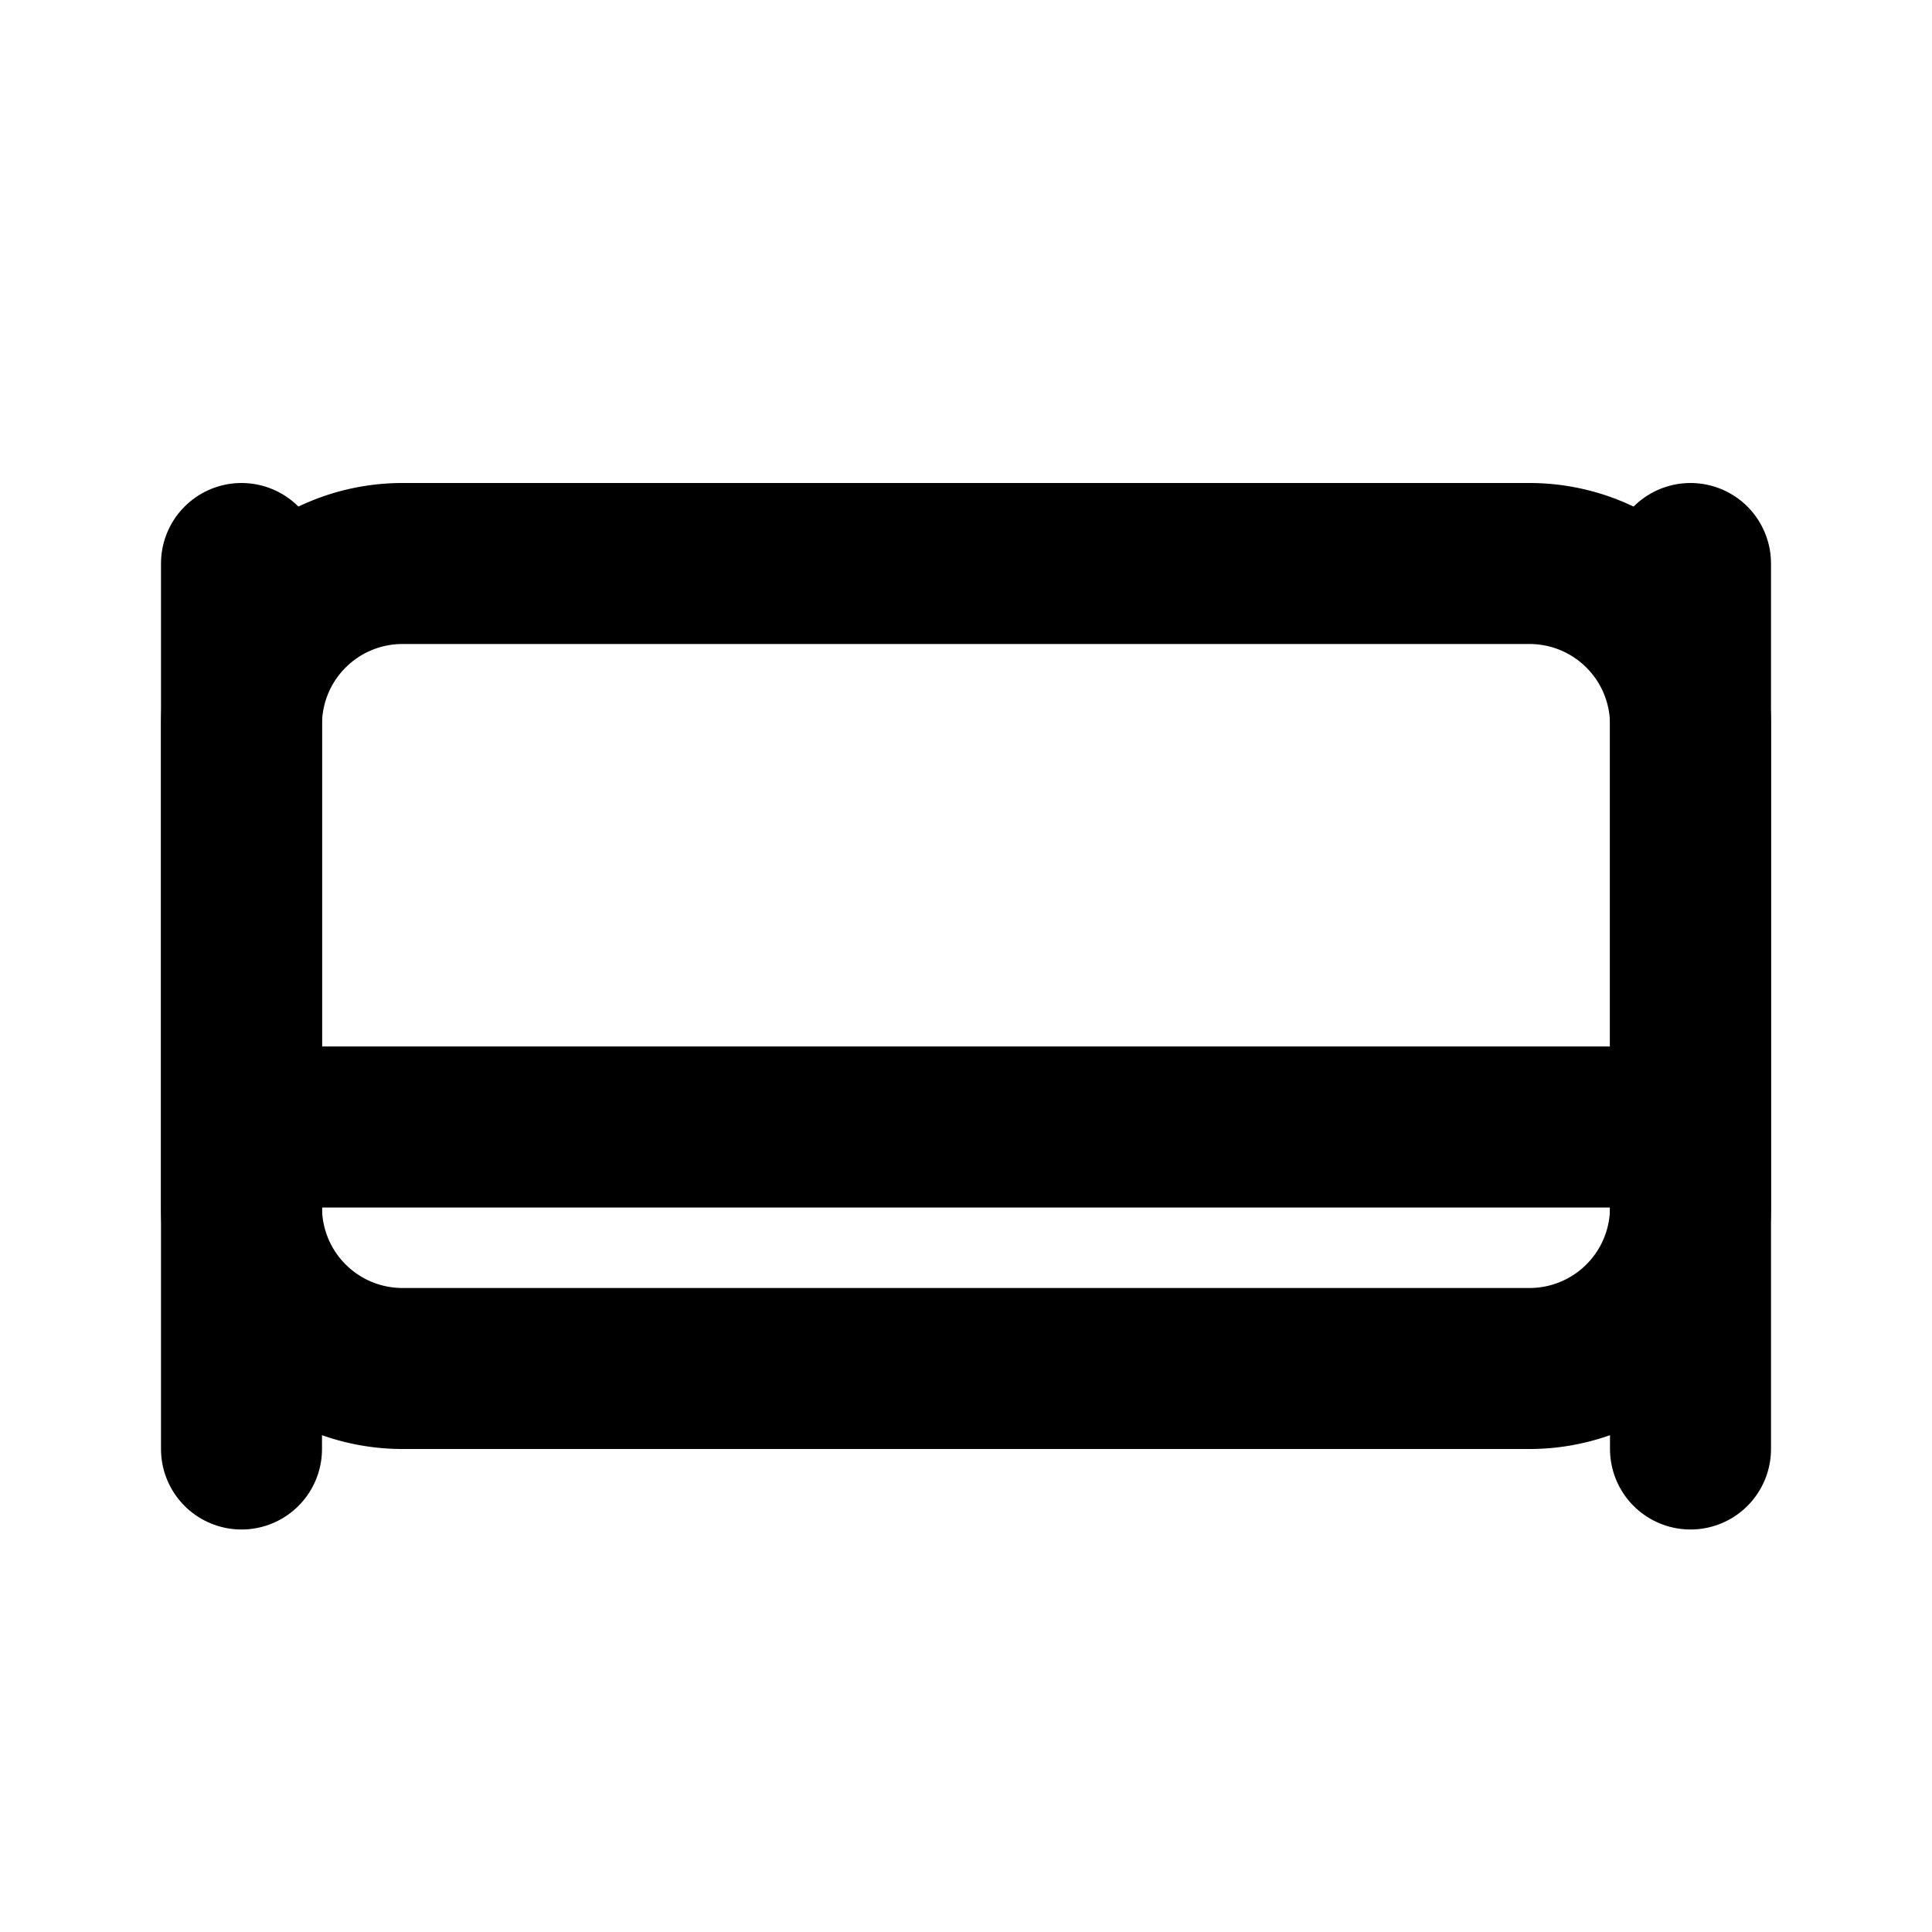 ﻿<svg xmlns="http://www.w3.org/2000/svg" width="24" height="24" viewBox="0 0 24 24" fill="none" stroke="currentColor" stroke-width="2" stroke-linecap="round" stroke-linejoin="round">
  <path d="M3 7v11m0-4h18m0-7v11"/>
  <path d="M5 7h14a2 2 0 0 1 2 2v6a2 2 0 0 1-2 2H5a2 2 0 0 1-2-2V9a2 2 0 0 1 2-2z"/>
</svg>